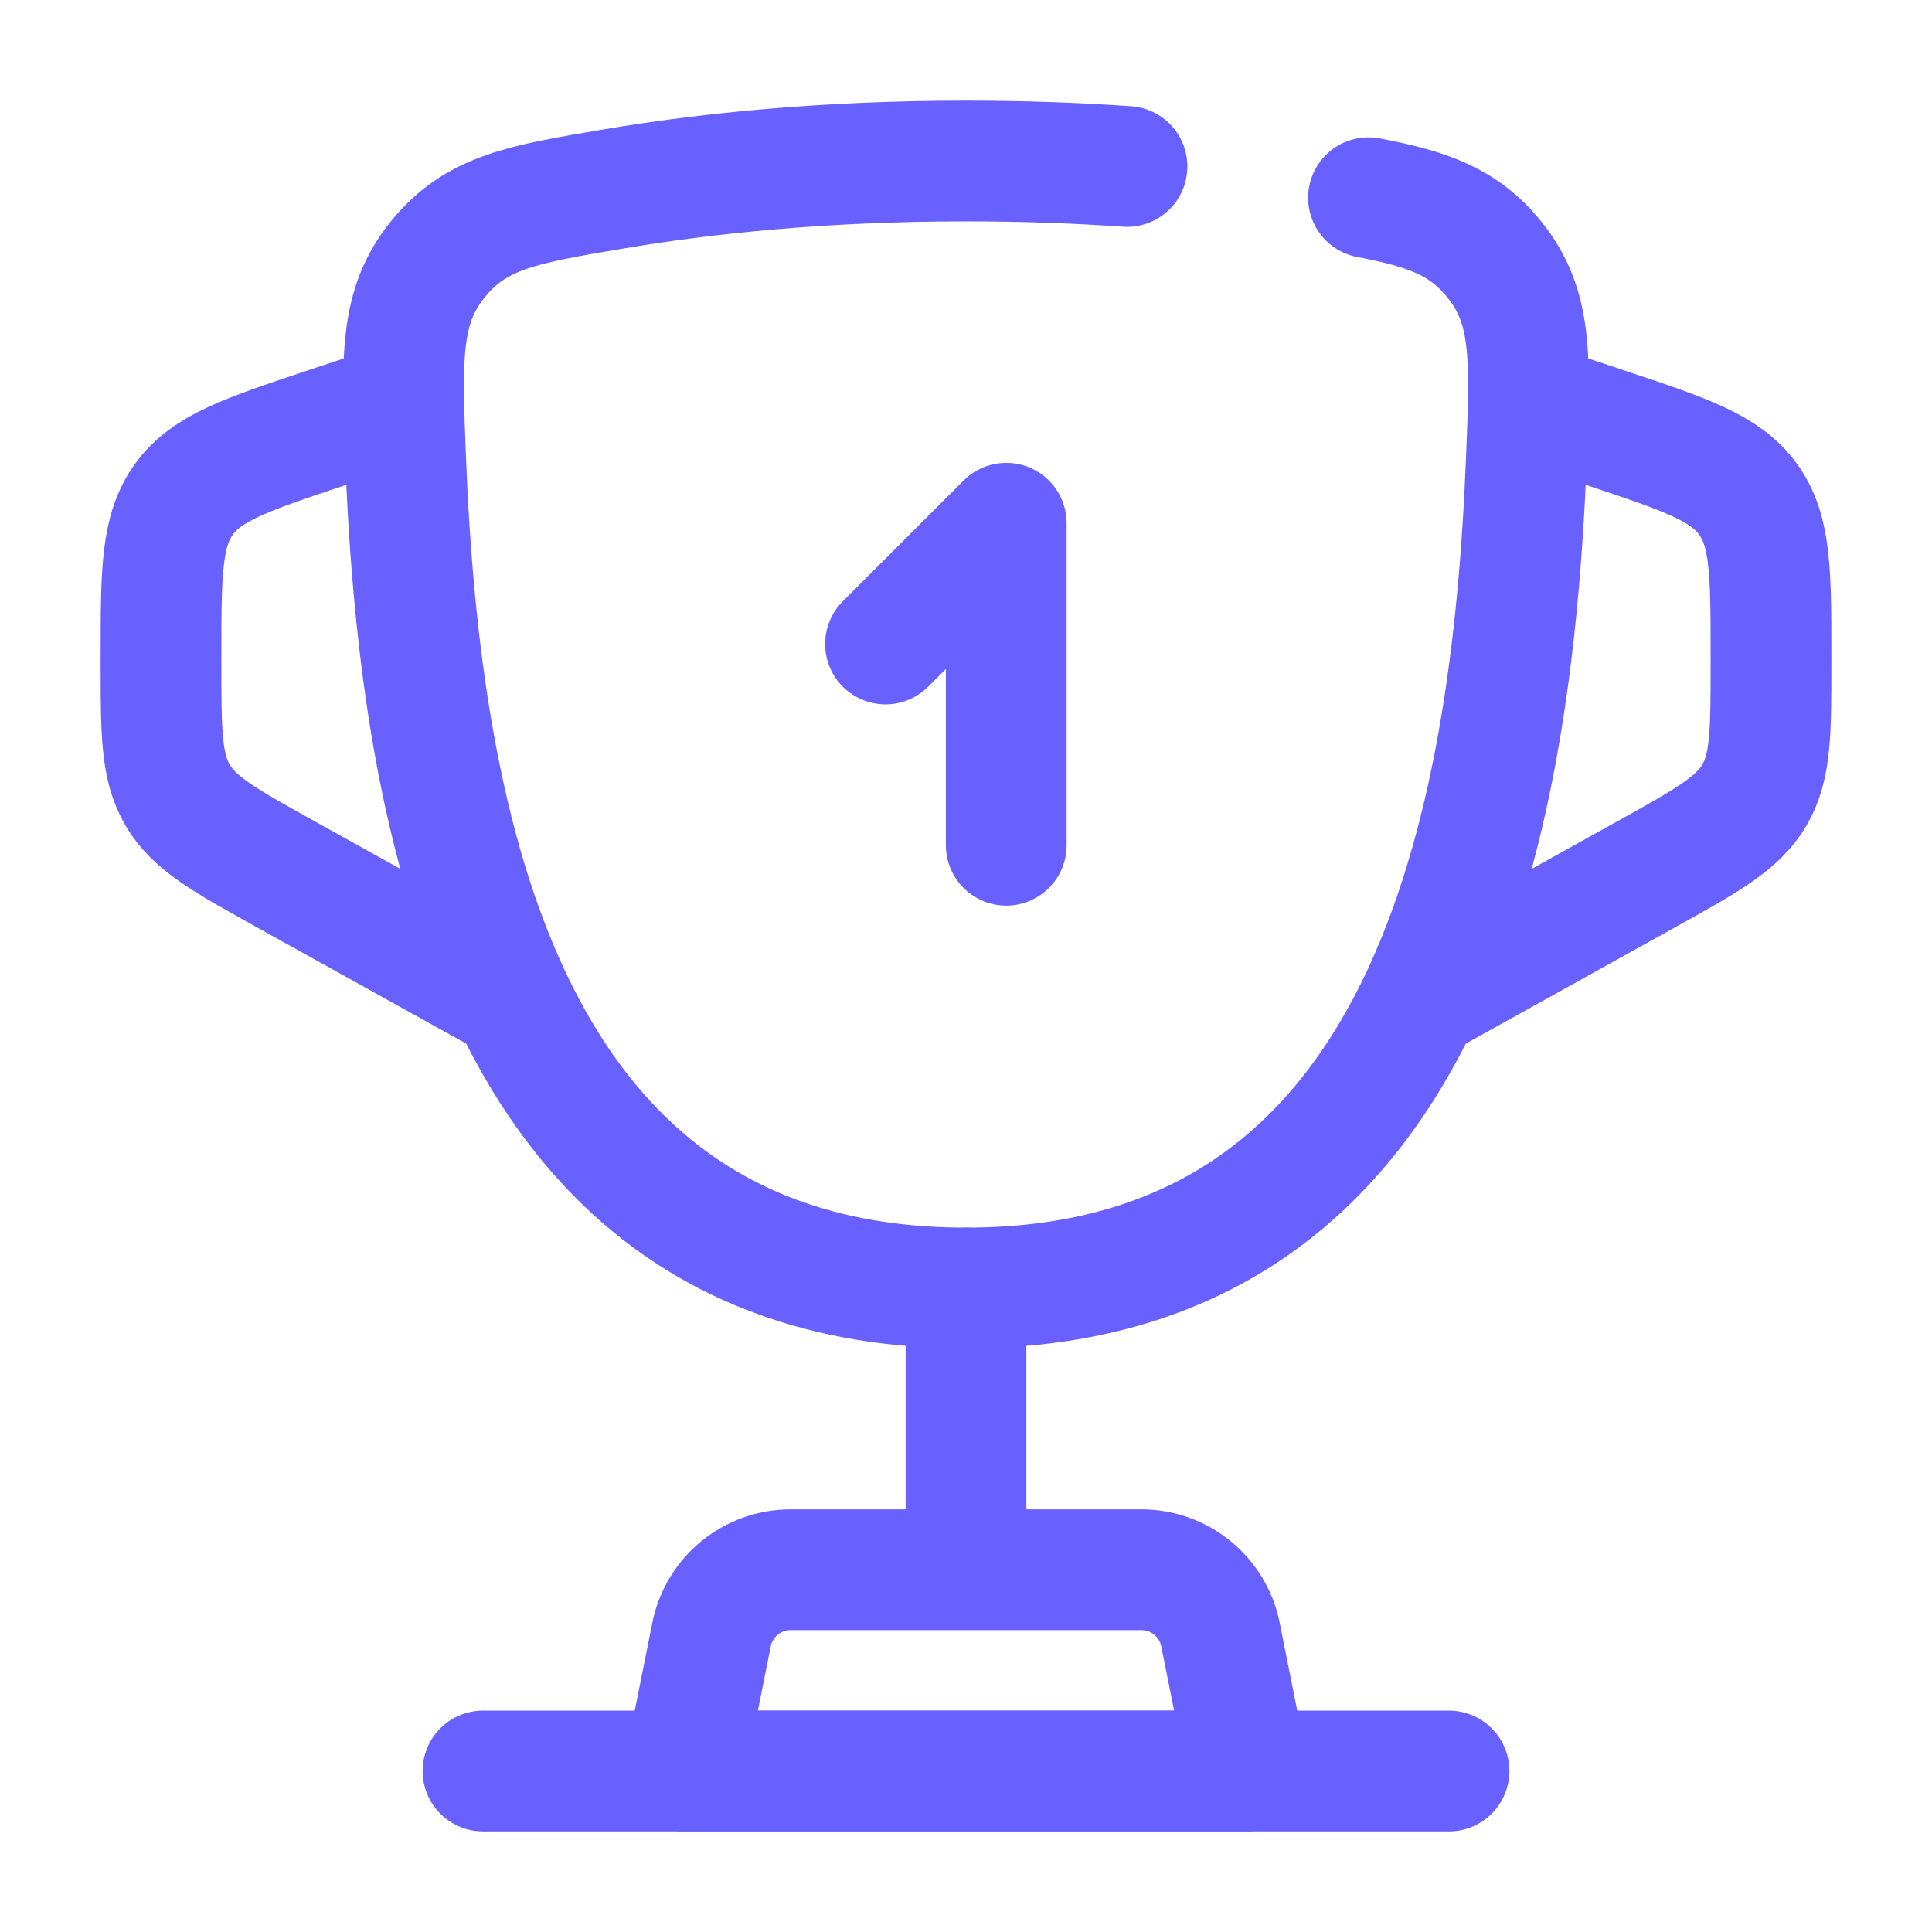 <!DOCTYPE svg PUBLIC "-//W3C//DTD SVG 1.1//EN" "http://www.w3.org/Graphics/SVG/1.1/DTD/svg11.dtd">
<!-- Uploaded to: SVG Repo, www.svgrepo.com, Transformed by: SVG Repo Mixer Tools -->
<svg width="800px" height="800px" viewBox="0 0 24 24" fill="none" xmlns="http://www.w3.org/2000/svg">
<g id="SVGRepo_bgCarrier" stroke-width="0"/>
<g id="SVGRepo_tracerCarrier" stroke-linecap="round" stroke-linejoin="round"/>
<g id="SVGRepo_iconCarrier"> <path d="M11 8L12.5 6.5V10.5" stroke="#6961ff" stroke-width="1.5" stroke-linecap="round" stroke-linejoin="round"/> <path d="M19 5L19.949 5.316C20.939 5.646 21.434 5.811 21.717 6.204C22 6.597 22 7.119 22 8.162L22 8.235C22 9.096 22 9.526 21.793 9.878C21.585 10.23 21.209 10.439 20.457 10.857L17.5 12.5" stroke="#6961ff" stroke-width="1.5"/> <path d="M5 5L4.051 5.316C3.061 5.646 2.566 5.811 2.283 6.204C2 6.597 2 7.119 2 8.162L2 8.235C2 9.096 2 9.526 2.207 9.878C2.414 10.23 2.791 10.439 3.543 10.857L6.5 12.5" stroke="#6961ff" stroke-width="1.5"/> <path d="M12 16V19" stroke="#6961ff" stroke-width="1.5" stroke-linecap="round"/> <path d="M15.5 22H8.5L8.839 20.304C8.933 19.837 9.343 19.5 9.82 19.5H14.18C14.657 19.5 15.067 19.837 15.161 20.304L15.5 22Z" stroke="#6961ff" stroke-width="1.5" stroke-linecap="round" stroke-linejoin="round"/> <path d="M18 22H6" stroke="#6961ff" stroke-width="1.5" stroke-linecap="round"/> <path d="M17 2.456C17.741 2.597 18.181 2.753 18.561 3.221C19.037 3.807 19.012 4.44 18.961 5.706C18.78 10.259 17.76 16 12 16C6.24 16 5.22 10.259 5.039 5.706C4.989 4.44 4.964 3.807 5.439 3.221C5.915 2.635 6.484 2.539 7.623 2.347C8.747 2.157 10.217 2 12 2C12.718 2 13.386 2.025 14 2.068" stroke="#6961ff" stroke-width="1.5" stroke-linecap="round"/> </g>
</svg>